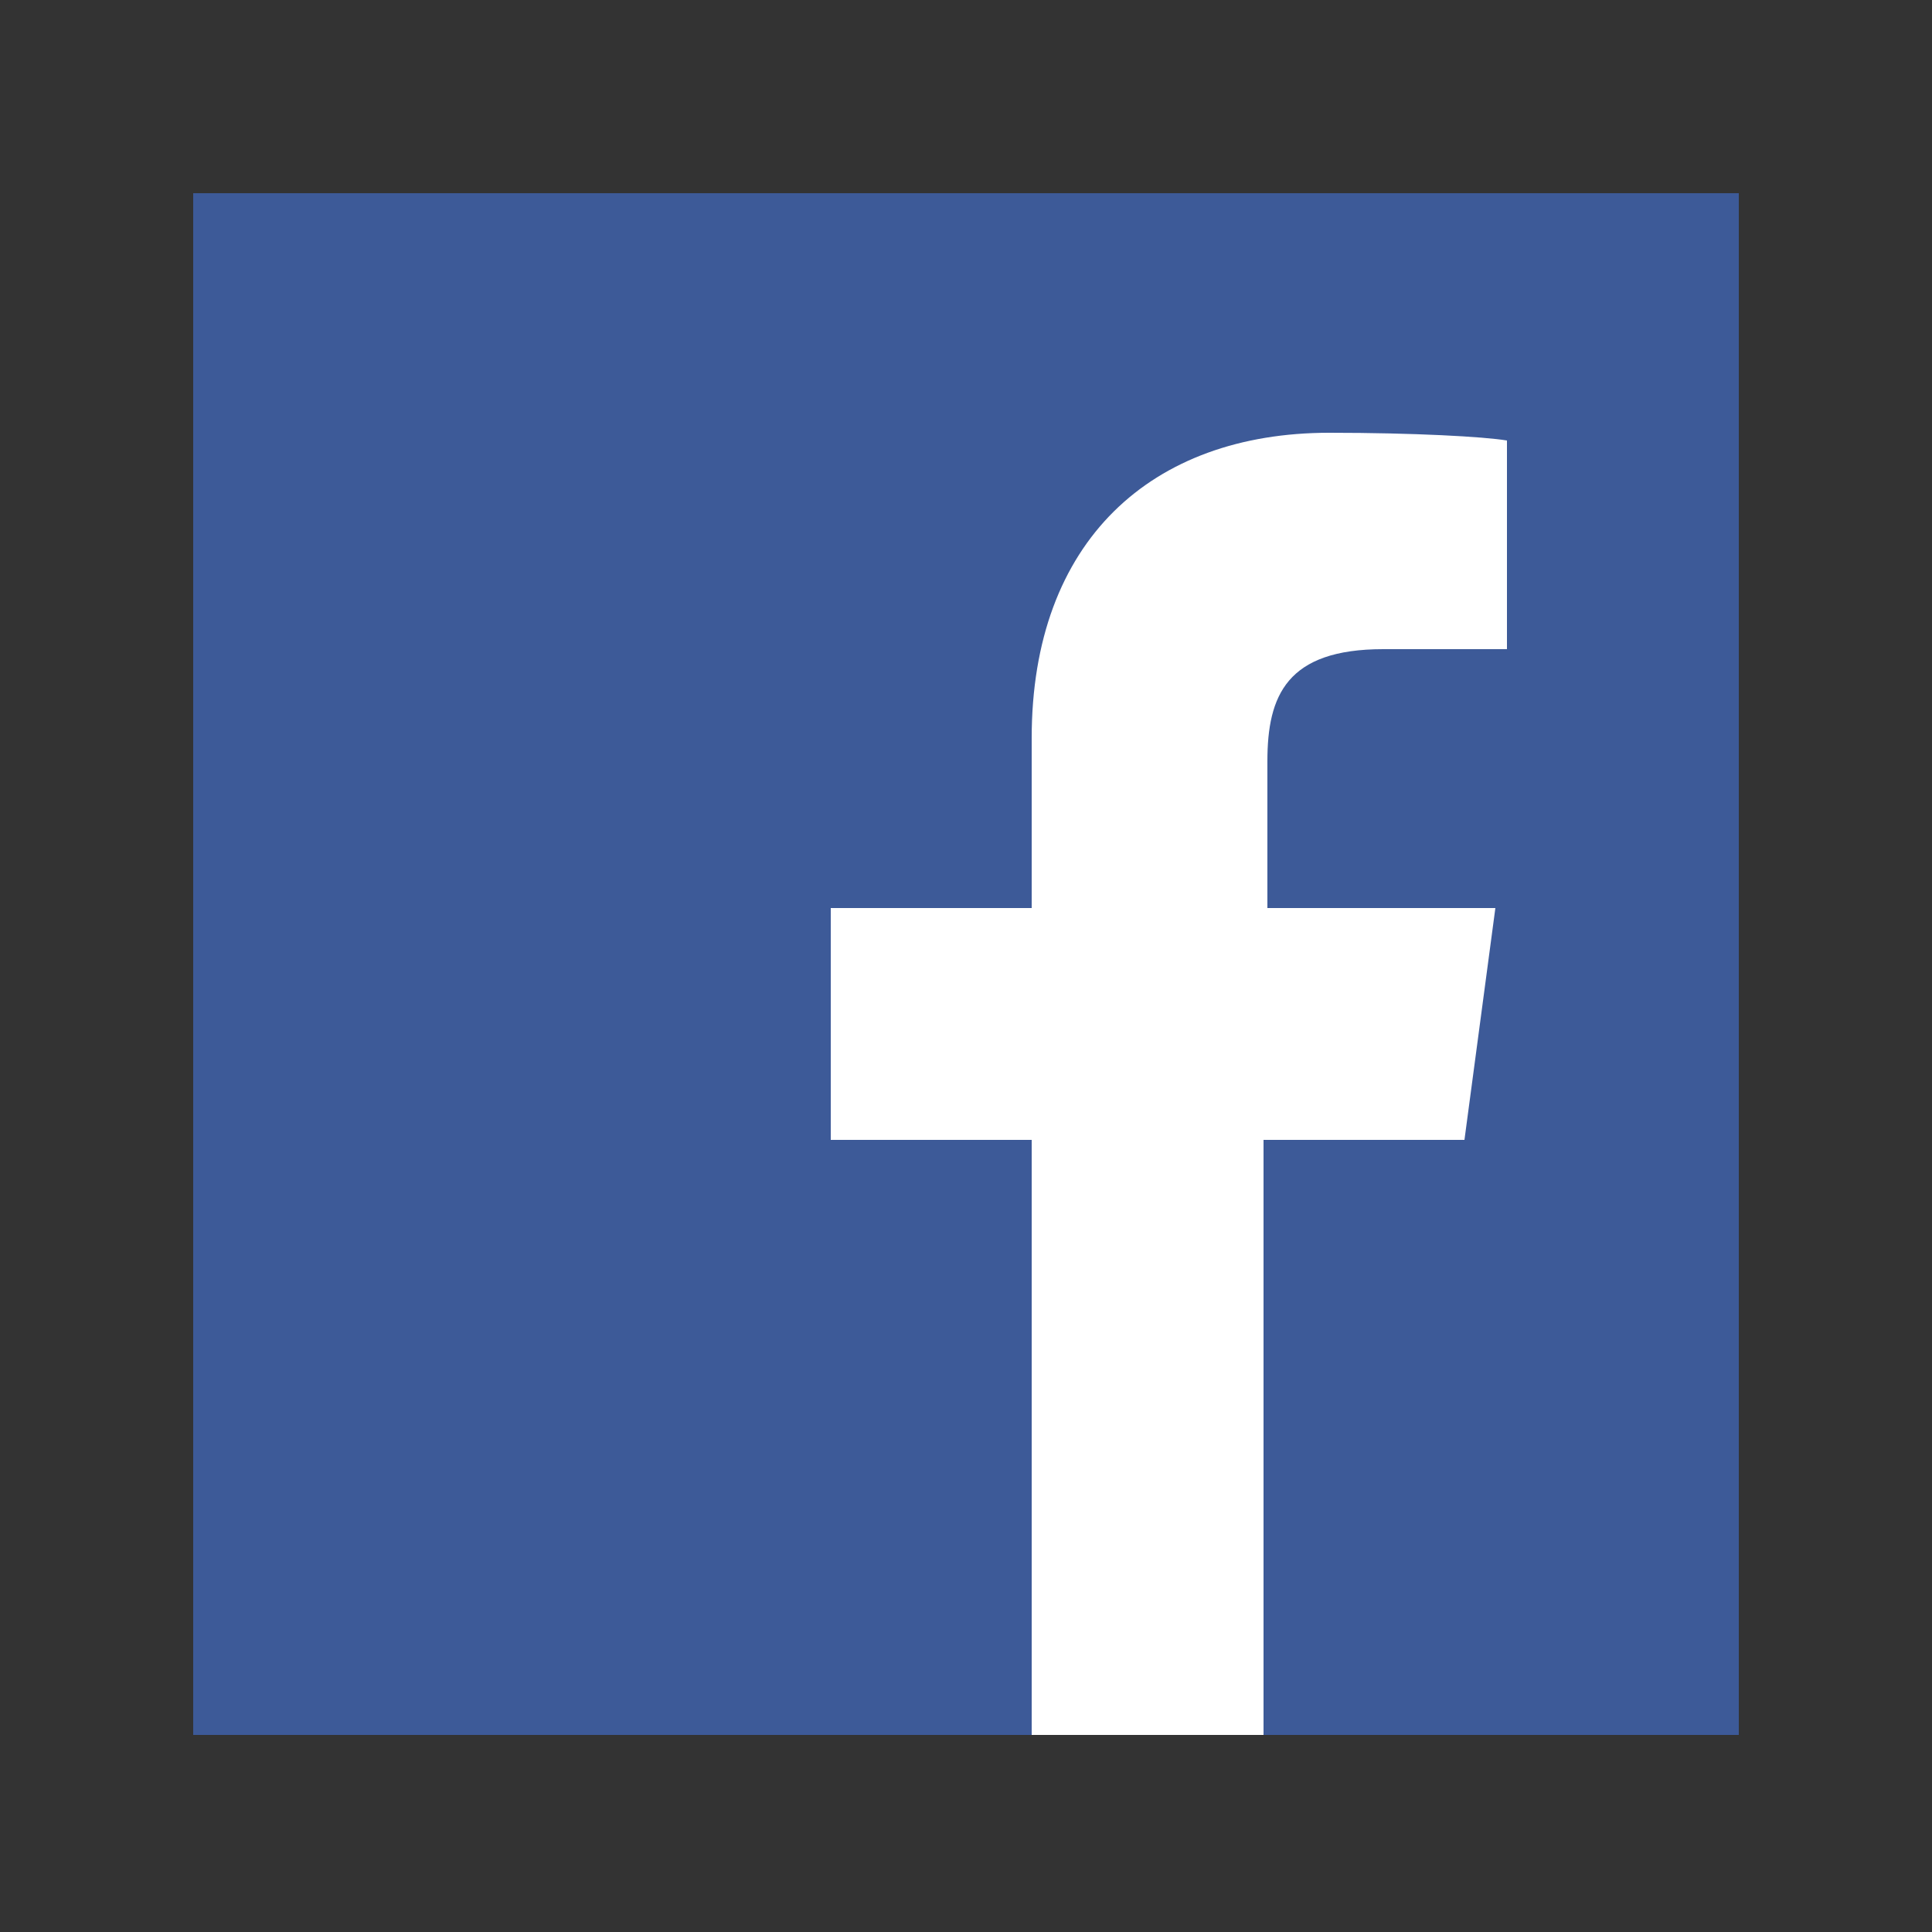<svg xmlns="http://www.w3.org/2000/svg" id="facebook" enable-background="new -5 -5 50 50" viewBox="-5 -5 50 50" x="0px" y="0px" xmlns:xml="http://www.w3.org/XML/1998/namespace" xml:space="preserve" version="1.1">
<rect x="-5" y="-5" width="50" height="50" fill="#333333" stroke="none"/>
<rect id="Blue_1_" fill="#3d5a98" x="0" y="0" width="40" height="39.9" />
<path id="f" fill="#ffffff" d="M 27.7 39.9 V 24.5 h 5.2 l 0.8 -6 h -5.9 v -3.8 c 0 -1.7 0.5 -2.9 3 -2.9 l 3.2 0 V 6.4 c -0.6 -0.1 -2.4 -0.2 -4.6 -0.2 c -4.6 0 -7.7 2.8 -7.7 7.9 v 4.4 h -5.2 v 6 h 5.2 v 15.4 H 27.7 Z" />
</svg>